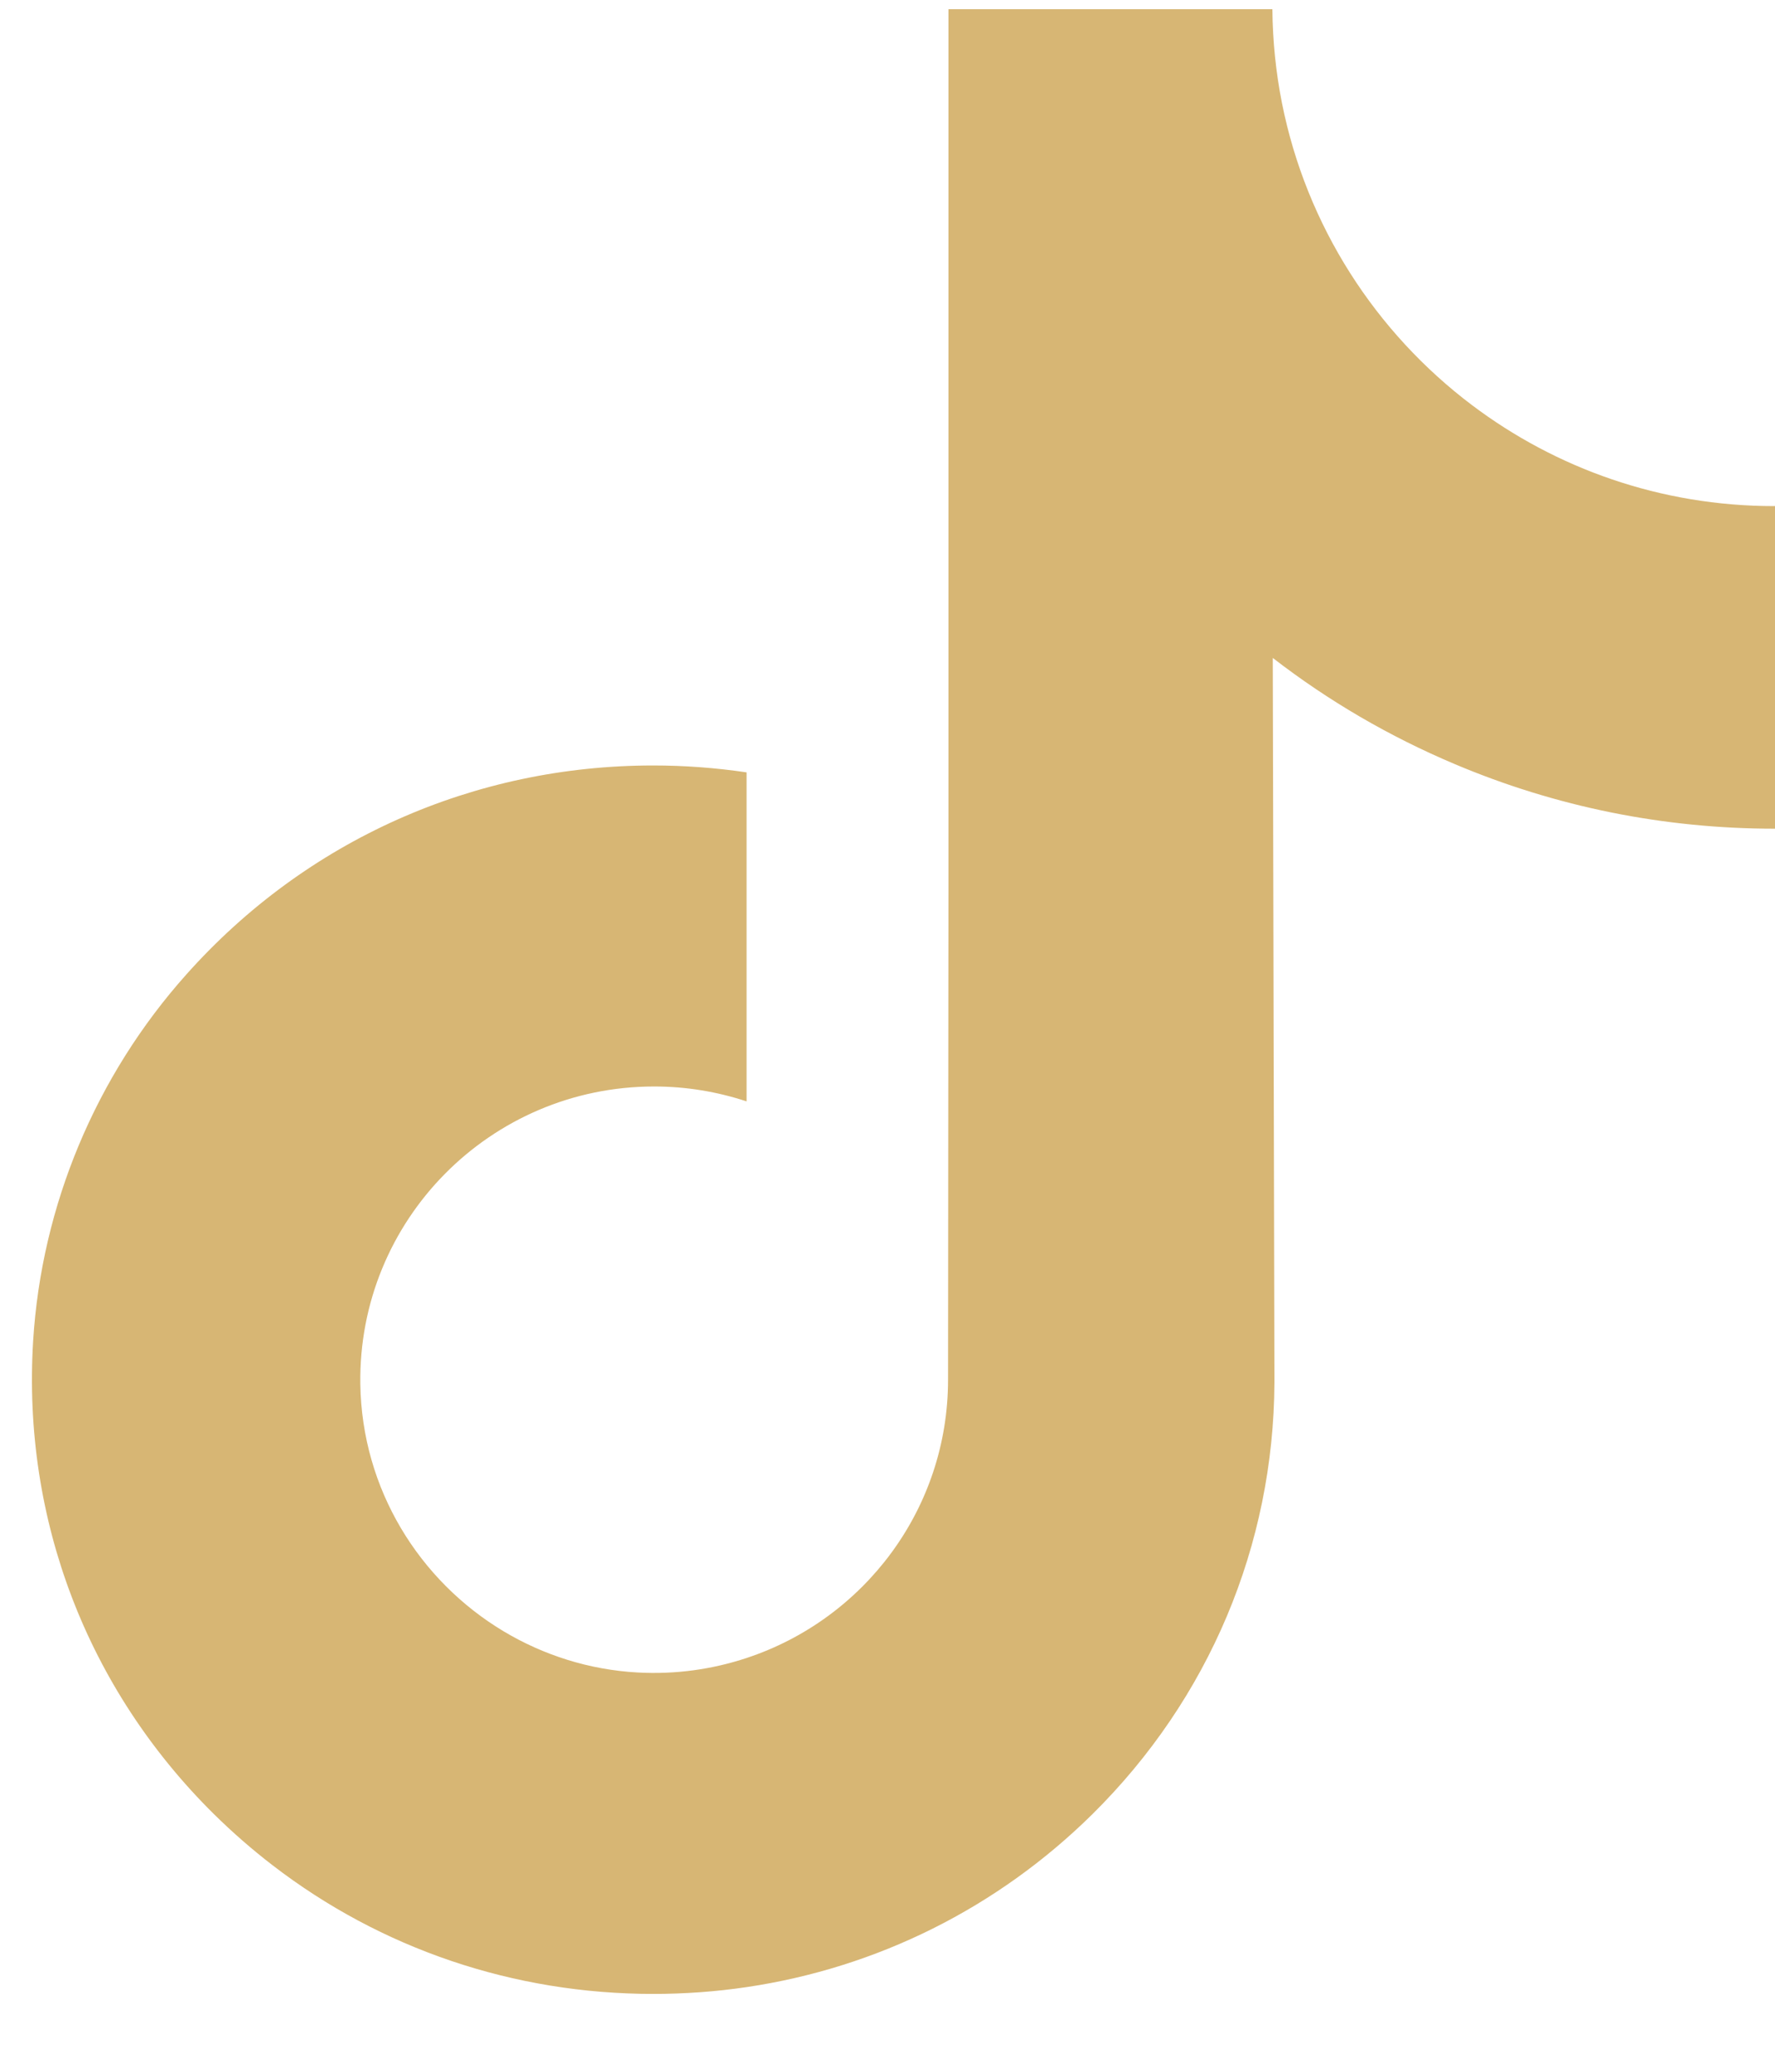 <svg width="18" height="21" viewBox="0 0 18 21" fill="none" xmlns="http://www.w3.org/2000/svg">
<path d="M17.991 5.13C16.841 5.13 15.78 4.749 14.928 4.107C13.95 3.37 13.248 2.289 13 1.044C12.939 0.736 12.906 0.418 12.903 0.093H9.618V9.069L9.614 13.985C9.614 15.3 8.758 16.414 7.571 16.806C7.227 16.92 6.855 16.974 6.468 16.953C5.973 16.926 5.51 16.776 5.108 16.536C4.251 16.023 3.67 15.094 3.654 14.03C3.63 12.368 4.973 11.013 6.634 11.013C6.962 11.013 7.277 11.067 7.571 11.164V8.711V7.829C7.26 7.783 6.944 7.759 6.624 7.759C4.806 7.759 3.106 8.514 1.891 9.876C0.972 10.904 0.421 12.217 0.336 13.593C0.225 15.401 0.886 17.12 2.169 18.388C2.358 18.574 2.556 18.747 2.763 18.906C3.863 19.753 5.208 20.211 6.624 20.211C6.944 20.211 7.26 20.188 7.571 20.142C8.894 19.946 10.115 19.34 11.079 18.388C12.262 17.218 12.916 15.664 12.924 14.011L12.907 6.669C13.471 7.105 14.089 7.465 14.752 7.745C15.782 8.18 16.875 8.4 18 8.4V6.014V5.129C18.001 5.13 17.991 5.13 17.991 5.13Z" fill="#d7b674"/>
</svg>
